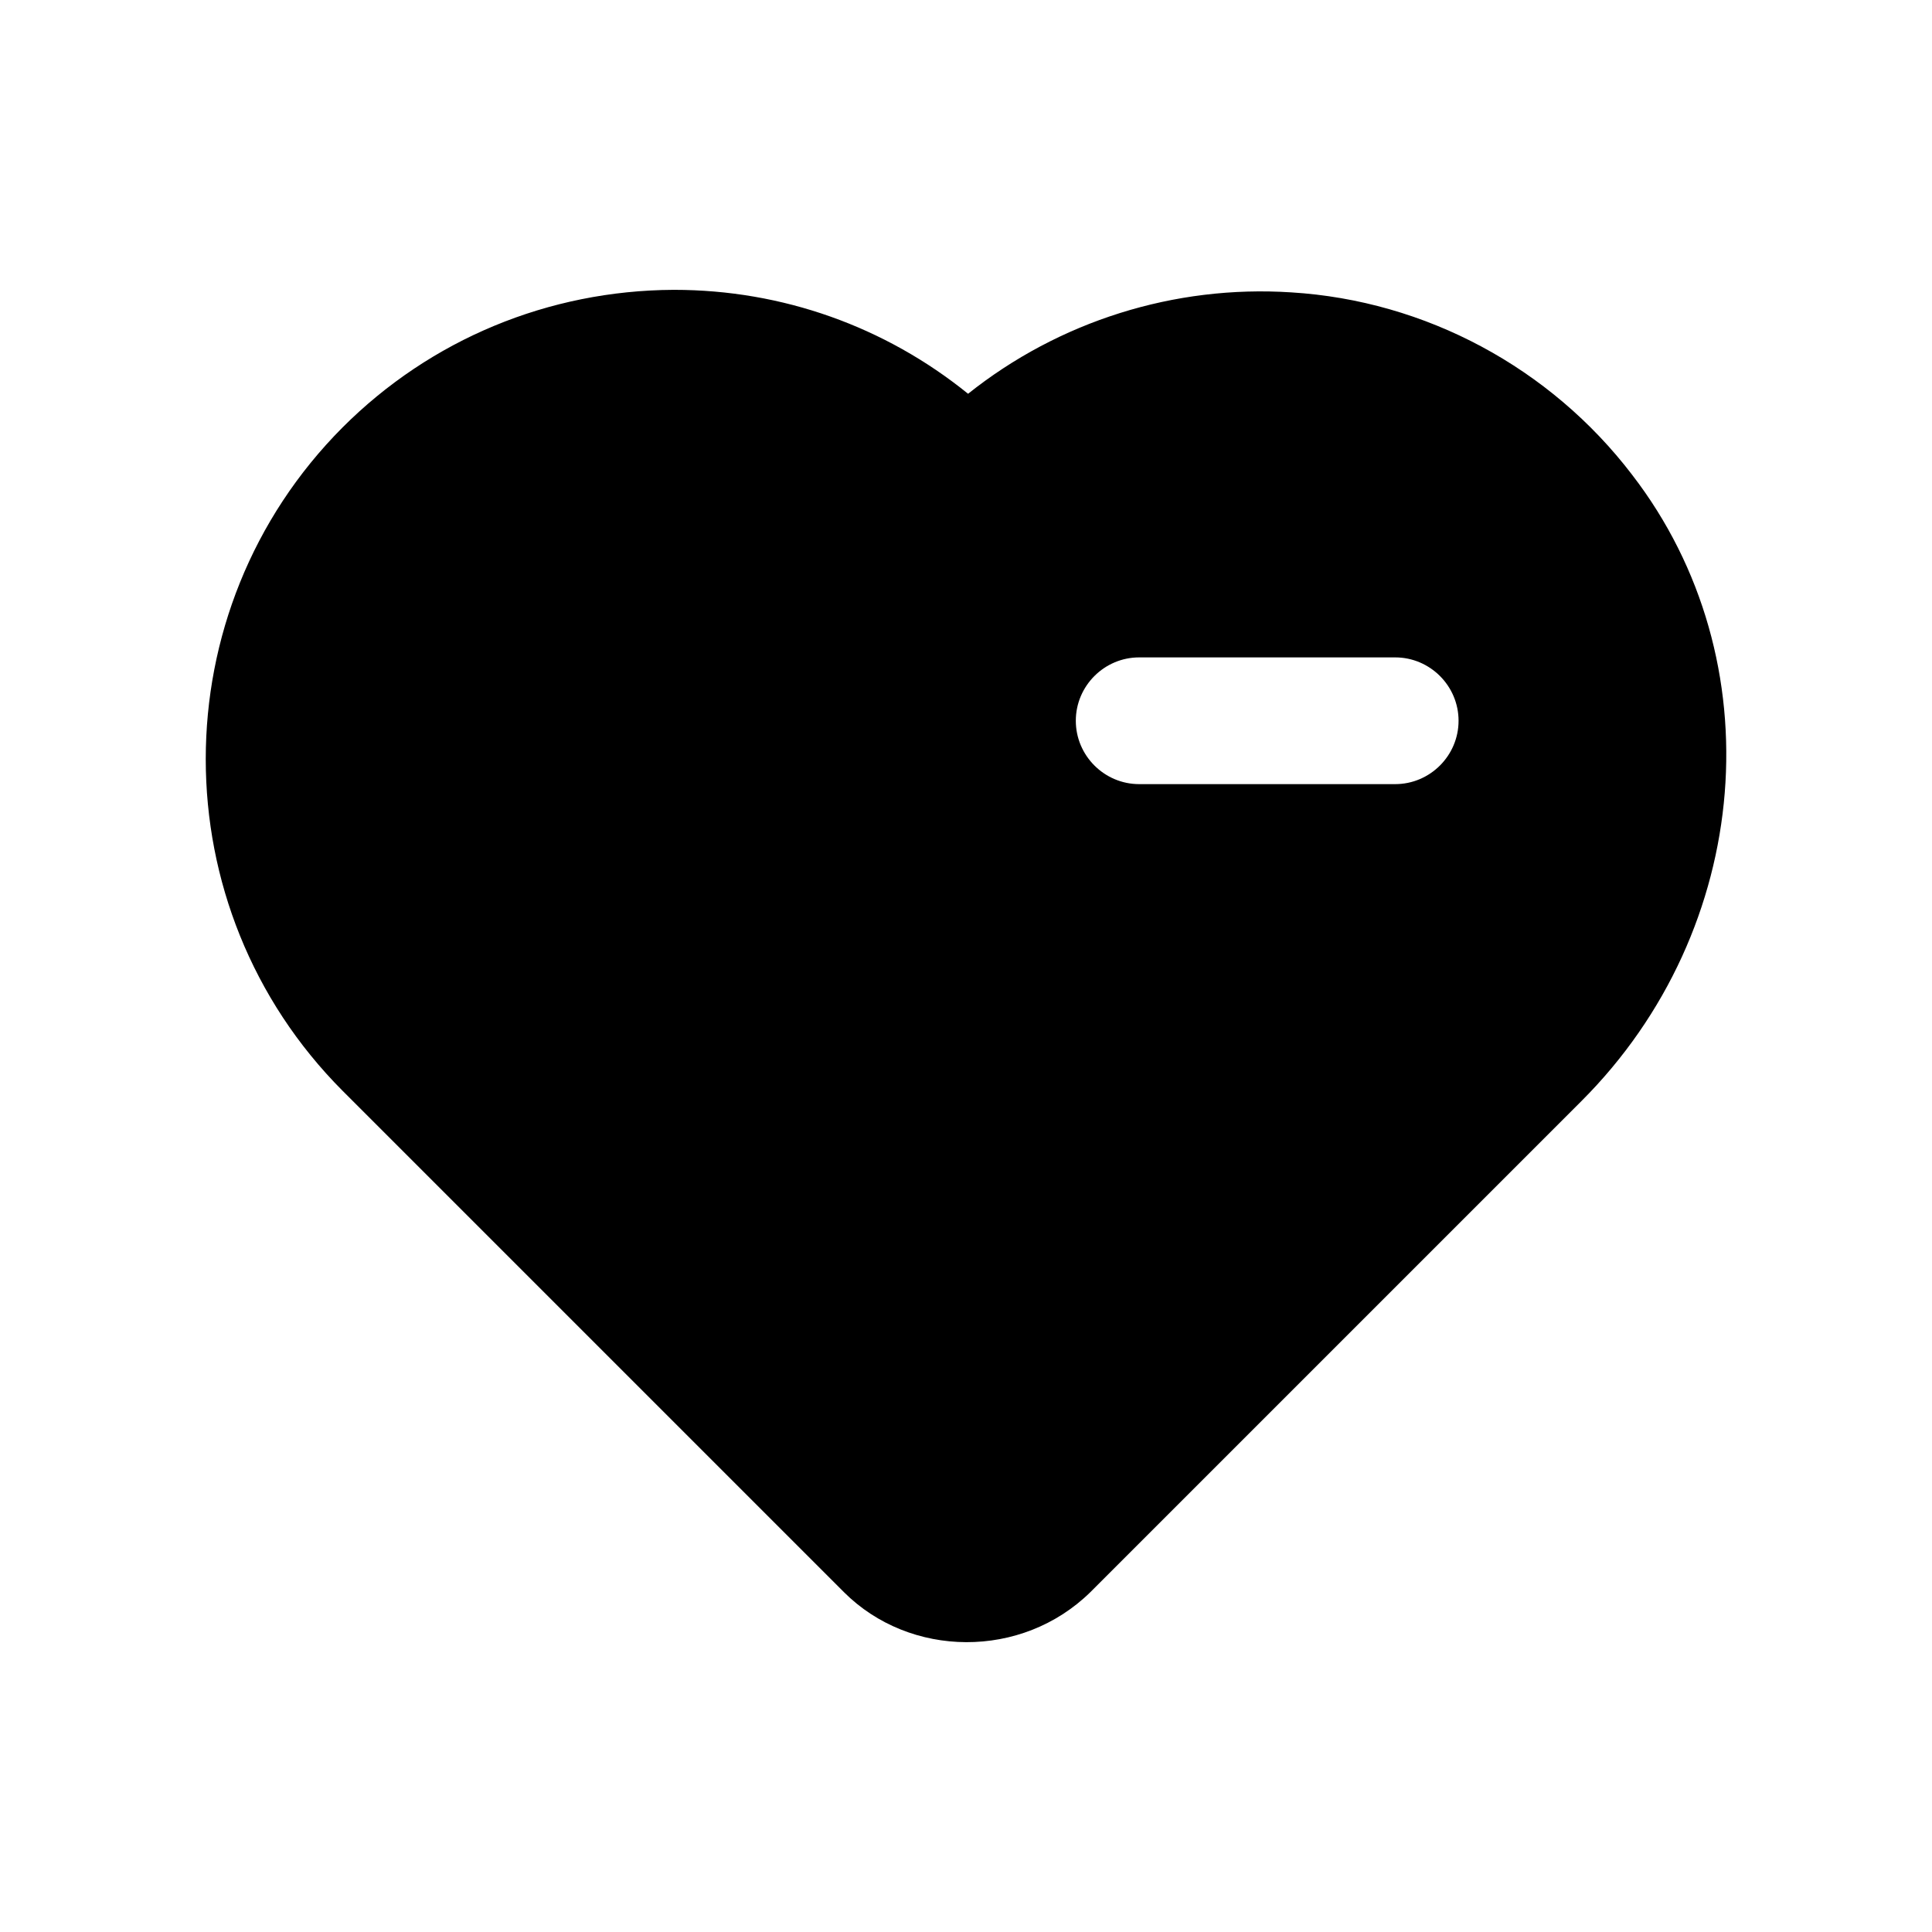 <?xml version="1.0" encoding="UTF-8"?>
<!-- Uploaded to: SVG Repo, www.svgrepo.com, Generator: SVG Repo Mixer Tools -->
<svg fill="#000000" width="800px" height="800px" version="1.1" viewBox="144 144 512 512" xmlns="http://www.w3.org/2000/svg">
 <path d="m576.55 269.85c-21.664-28.383-54.746-46.184-90.352-48.367-31.066-2.016-61.633 7.723-85.648 26.871-22-17.801-49.207-27.543-77.922-27.543h-0.168c-33.082 0.172-64.32 13.102-87.66 36.445-48.367 48.531-48.367 127.3 0 175.83l132.84 132.84c17.523 17.523 47.145 17.848 65.328 0l130.15-130.15c45.508-45.508 51.219-116.88 13.434-165.92zm-62.809 81.953h-67.848c-9.234 0-16.793-7.559-16.793-16.793 0-9.238 7.559-16.793 16.793-16.793h67.848c9.234 0 16.793 7.555 16.793 16.793 0 9.238-7.559 16.793-16.793 16.793z"/>
</svg>